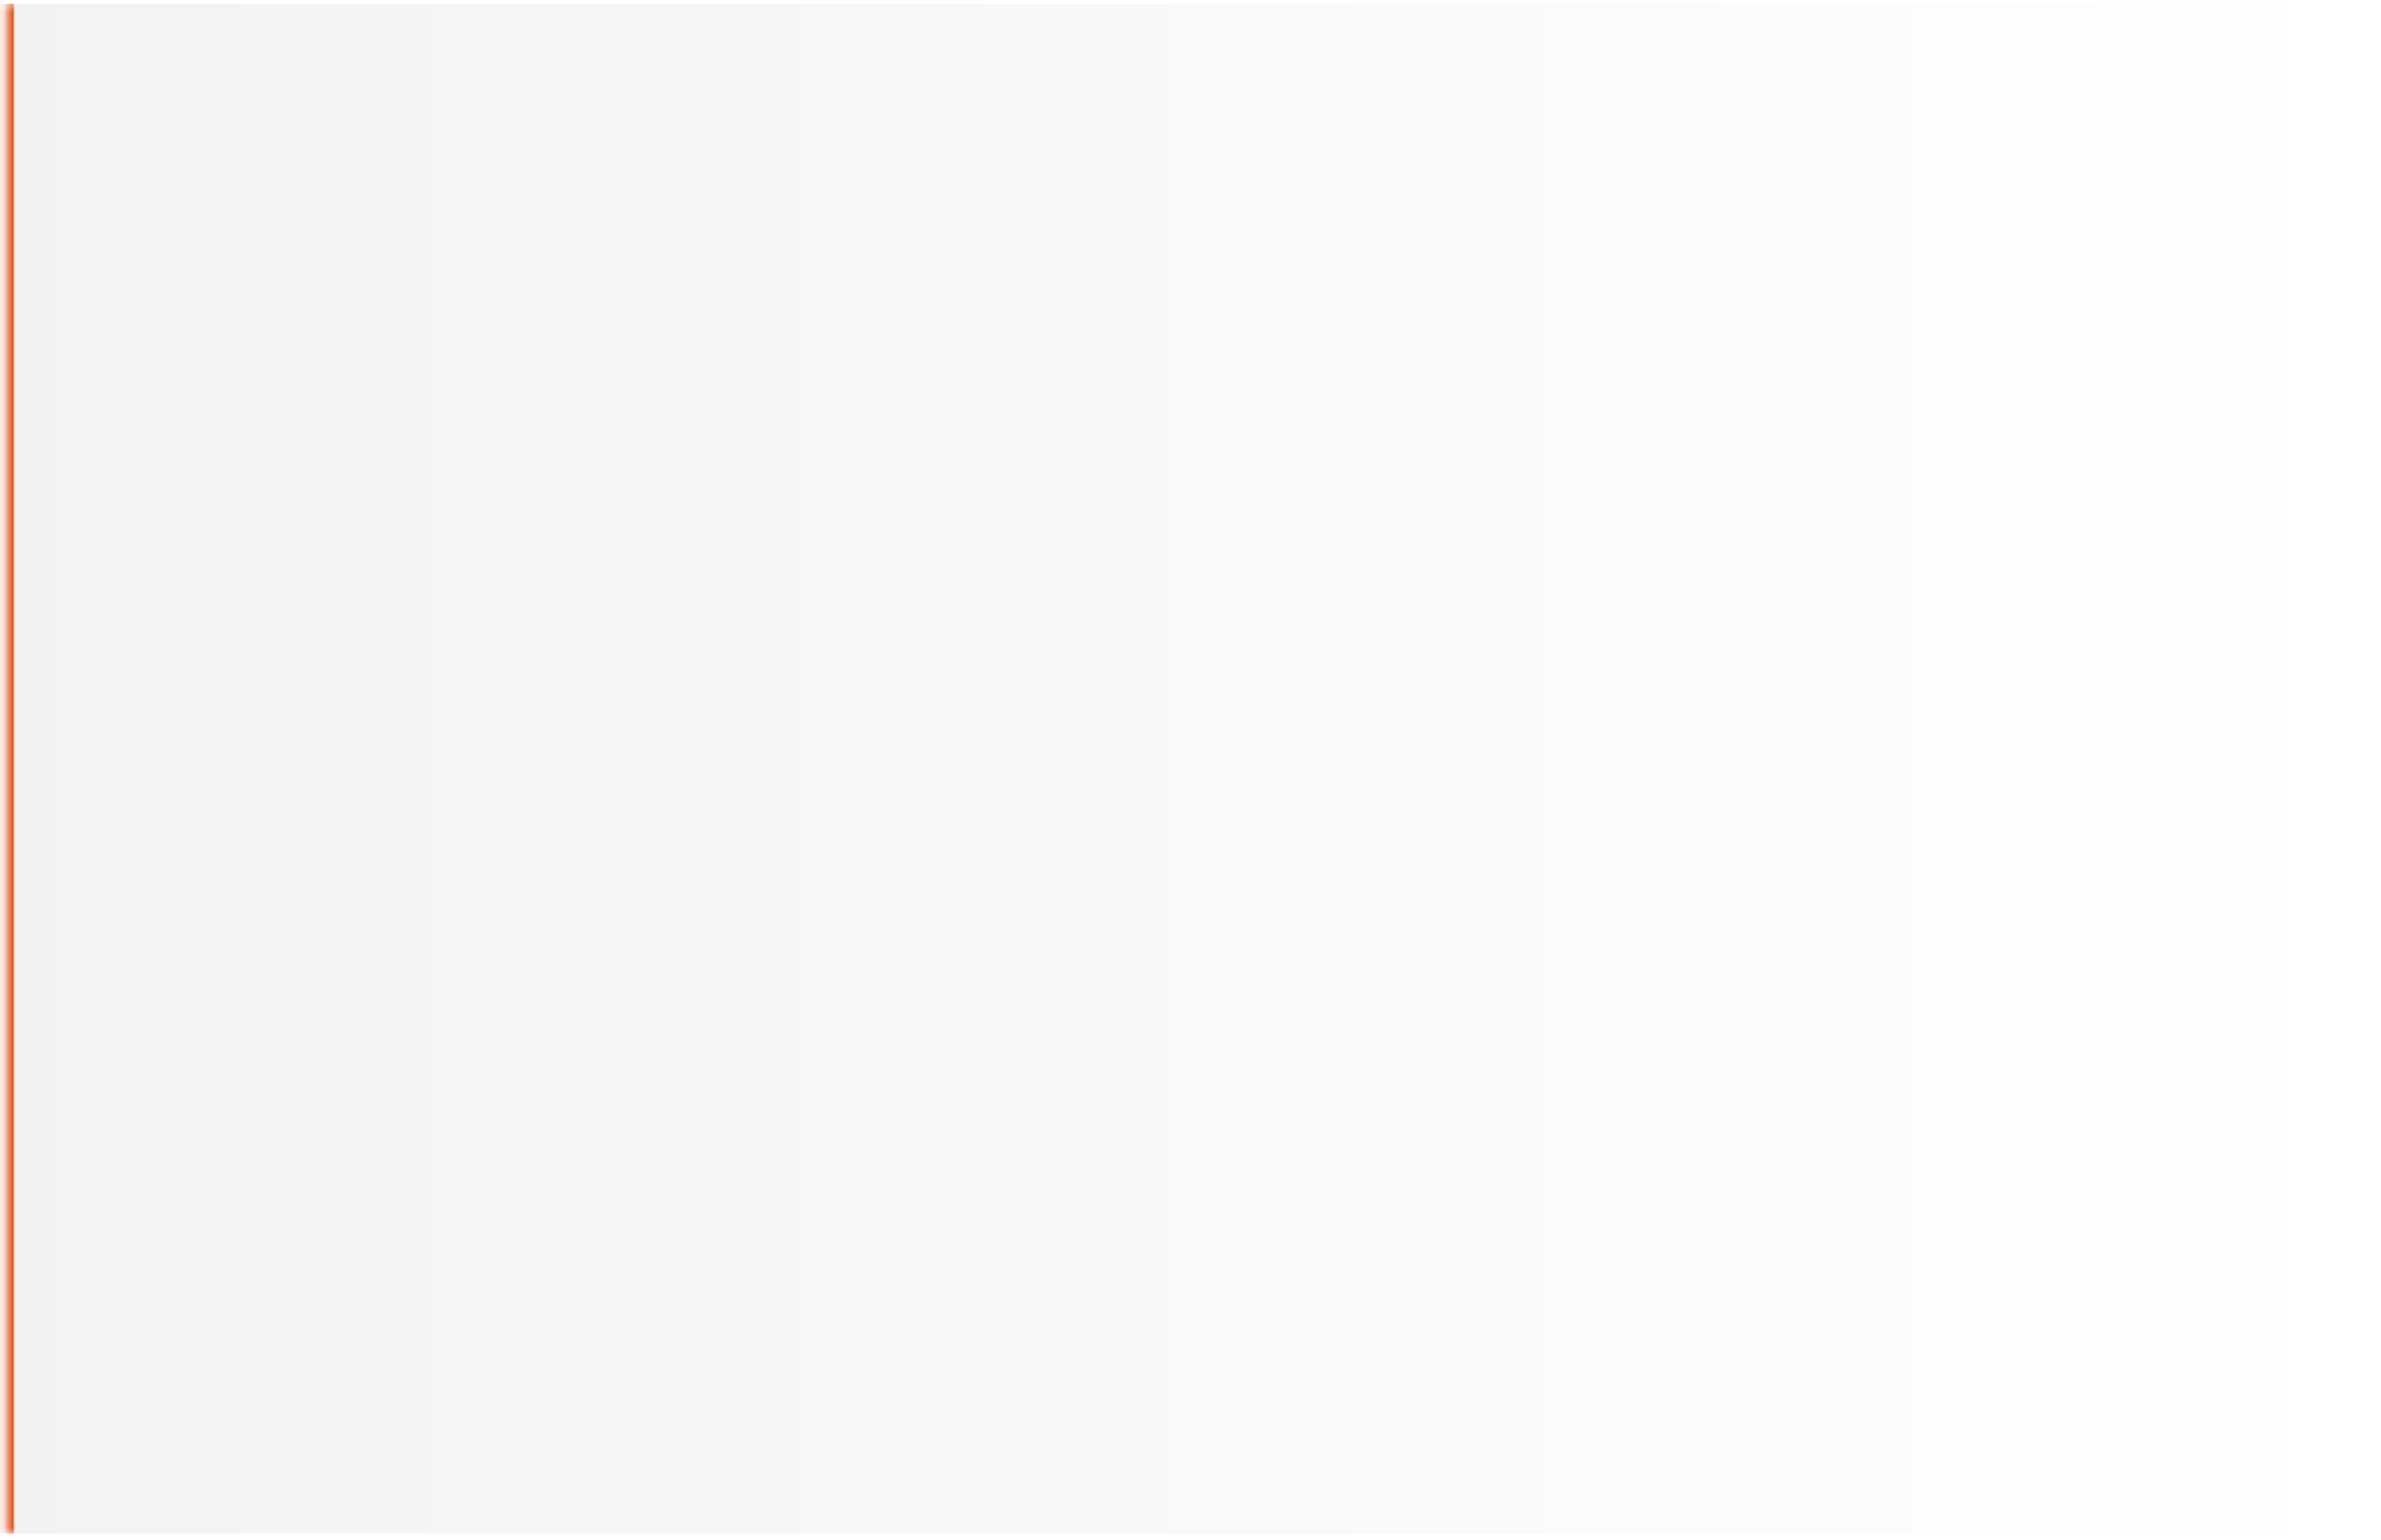 <?xml version="1.0" encoding="UTF-8"?> <svg xmlns="http://www.w3.org/2000/svg" width="286" height="185" viewBox="0 0 286 185" fill="none"><mask id="path-1-inside-1_2040_5988" fill="white"><path d="M0.778 0.444H285.222V184.222H0.778V0.444Z"></path></mask><path d="M0.778 0.444H285.222V184.222H0.778V0.444Z" fill="url(#paint0_linear_2040_5988)"></path><path d="M1.667 184.222V0.444H-0.111V184.222H1.667Z" fill="#EA5921" mask="url(#path-1-inside-1_2040_5988)"></path><defs><linearGradient id="paint0_linear_2040_5988" x1="0.778" y1="92.333" x2="285.222" y2="92.333" gradientUnits="userSpaceOnUse"><stop stop-opacity="0.05"></stop><stop offset="1" stop-opacity="0"></stop></linearGradient></defs></svg> 